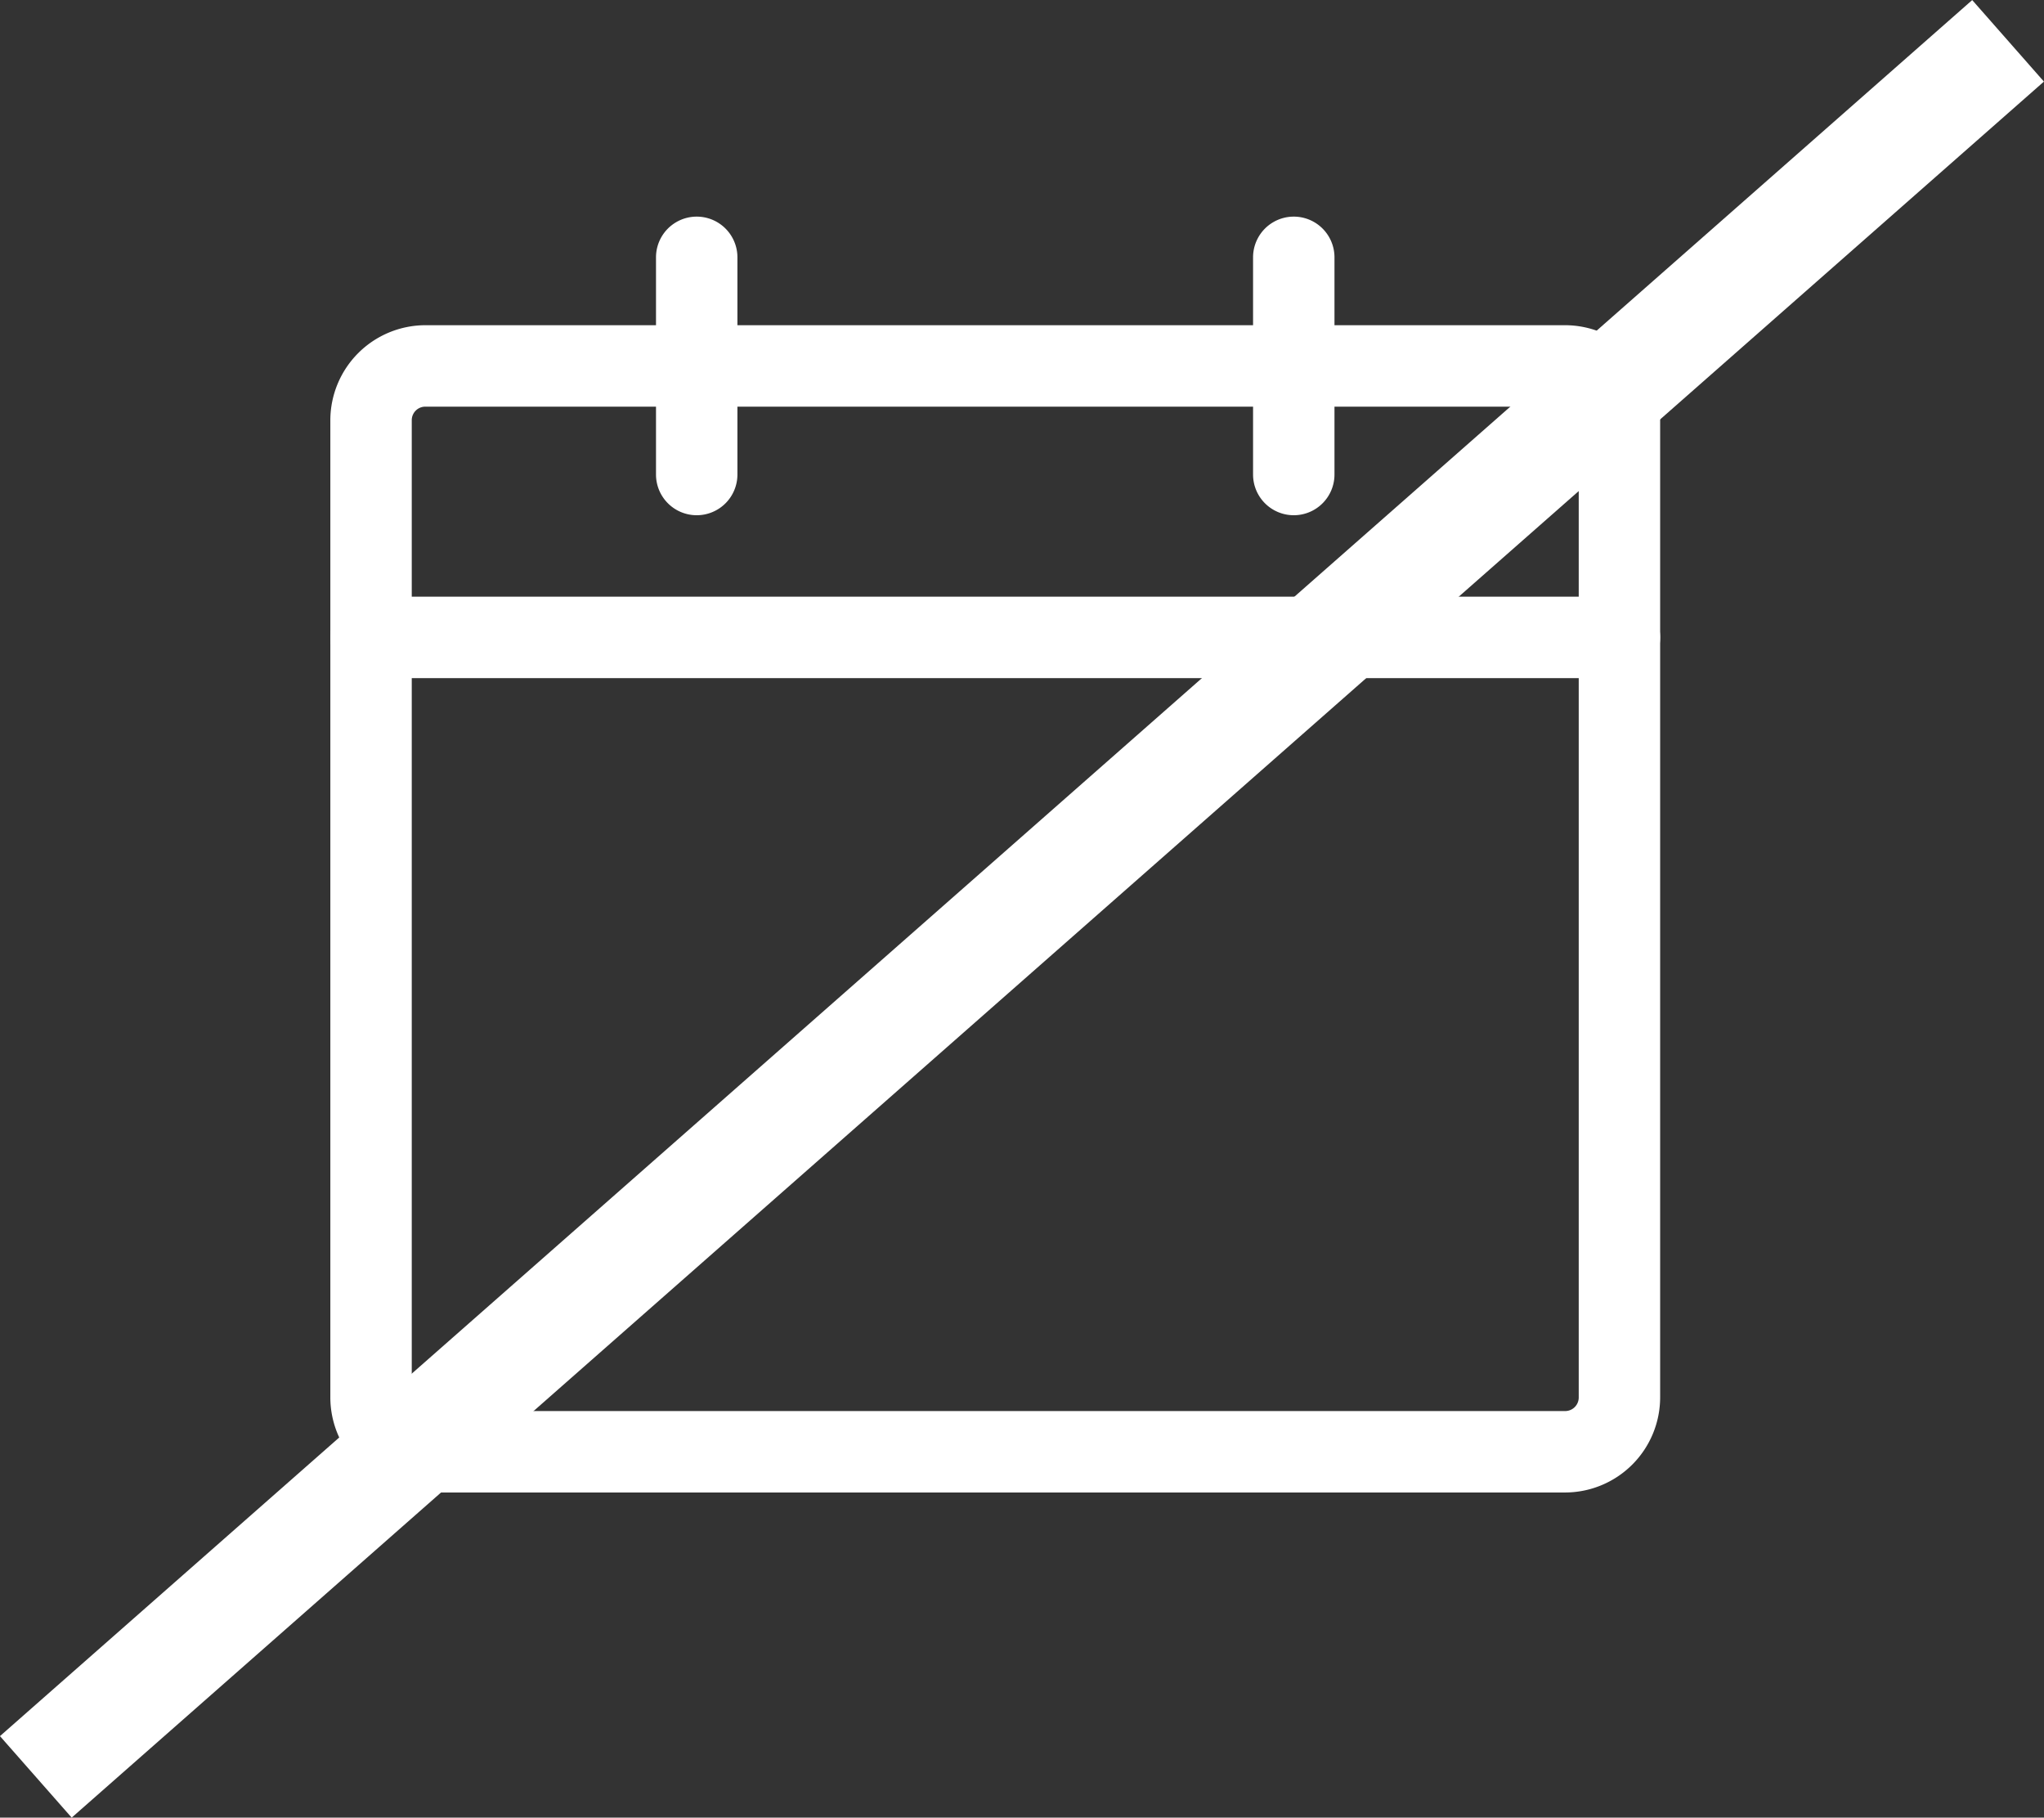 <svg xmlns="http://www.w3.org/2000/svg" width="18.829" height="16.739" viewBox="0 0 18.829 16.739"><rect x="0" y="0" width="18.829" height="16.739" fill="#333333" stroke="none"/><defs><style>.a{fill:#fff;}.b{fill:none;stroke:#fff;}</style></defs><g transform="translate(-372.08 -1767.13)"><g transform="translate(375.123 1769.125)"><path class="a" d="M11.375,11.625H.875a.75.75,0,0,1-.75-.75v-9a.75.75,0,0,1,.75-.75h10.5a.75.75,0,0,1,.75.75v9a.75.75,0,0,1-.75.75m-10.5-10a.25.25,0,0,0-.25.25v9a.25.25,0,0,0,.25.25h10.5a.25.25,0,0,0,.25-.25v-9a.25.25,0,0,0-.25-.25Z"/><path class="a" d="M11.375,11.75H.875A.877.877,0,0,1,0,10.875v-9A.877.877,0,0,1,.875,1h10.5a.877.877,0,0,1,.875.875v9a.877.877,0,0,1-.875.875M.875,1.25a.625.625,0,0,0-.625.625v9a.625.625,0,0,0,.625.625h10.5A.625.625,0,0,0,12,10.875v-9a.625.625,0,0,0-.625-.625Zm10.5,10H.875A.375.375,0,0,1,.5,10.875v-9A.375.375,0,0,1,.875,1.5h10.5a.375.375,0,0,1,.375.375v9a.375.375,0,0,1-.375.375M.875,1.75a.125.125,0,0,0-.125.125v9A.125.125,0,0,0,.875,11h10.5a.125.125,0,0,0,.125-.125v-9a.125.125,0,0,0-.125-.125Z"/><path class="a" d="M3.375,2.625a.25.25,0,0,1-.25-.25v-2a.25.25,0,0,1,.5,0v2a.25.25,0,0,1-.25.25"/><path class="a" d="M3.375,2.75A.375.375,0,0,1,3,2.375v-2a.375.375,0,0,1,.75,0v2a.375.375,0,0,1-.375.375m0-2.5A.125.125,0,0,0,3.25.375v2a.125.125,0,0,0,.25,0v-2A.125.125,0,0,0,3.375.25"/><path class="a" d="M8.875,2.625a.25.25,0,0,1-.25-.25v-2a.25.25,0,0,1,.5,0v2a.25.25,0,0,1-.25.25"/><path class="a" d="M8.875,2.75A.375.375,0,0,1,8.5,2.375v-2a.375.375,0,0,1,.75,0v2a.375.375,0,0,1-.375.375m0-2.5A.125.125,0,0,0,8.75.375v2a.125.125,0,0,0,.25,0v-2A.125.125,0,0,0,8.875.25"/><path class="a" d="M11.875,4.125H.375a.25.25,0,0,1,0-.5h11.5a.25.25,0,0,1,0,.5"/><path class="a" d="M11.875,4.25H.375a.375.375,0,0,1,0-.75h11.5a.375.375,0,0,1,0,.75m-11.5-.5a.125.125,0,0,0,0,.25h11.5a.125.125,0,0,0,0-.25Z"/></g><path class="b" d="M373.65,1783.494l18.168-15.988" transform="translate(-1.24)"/></g></svg>